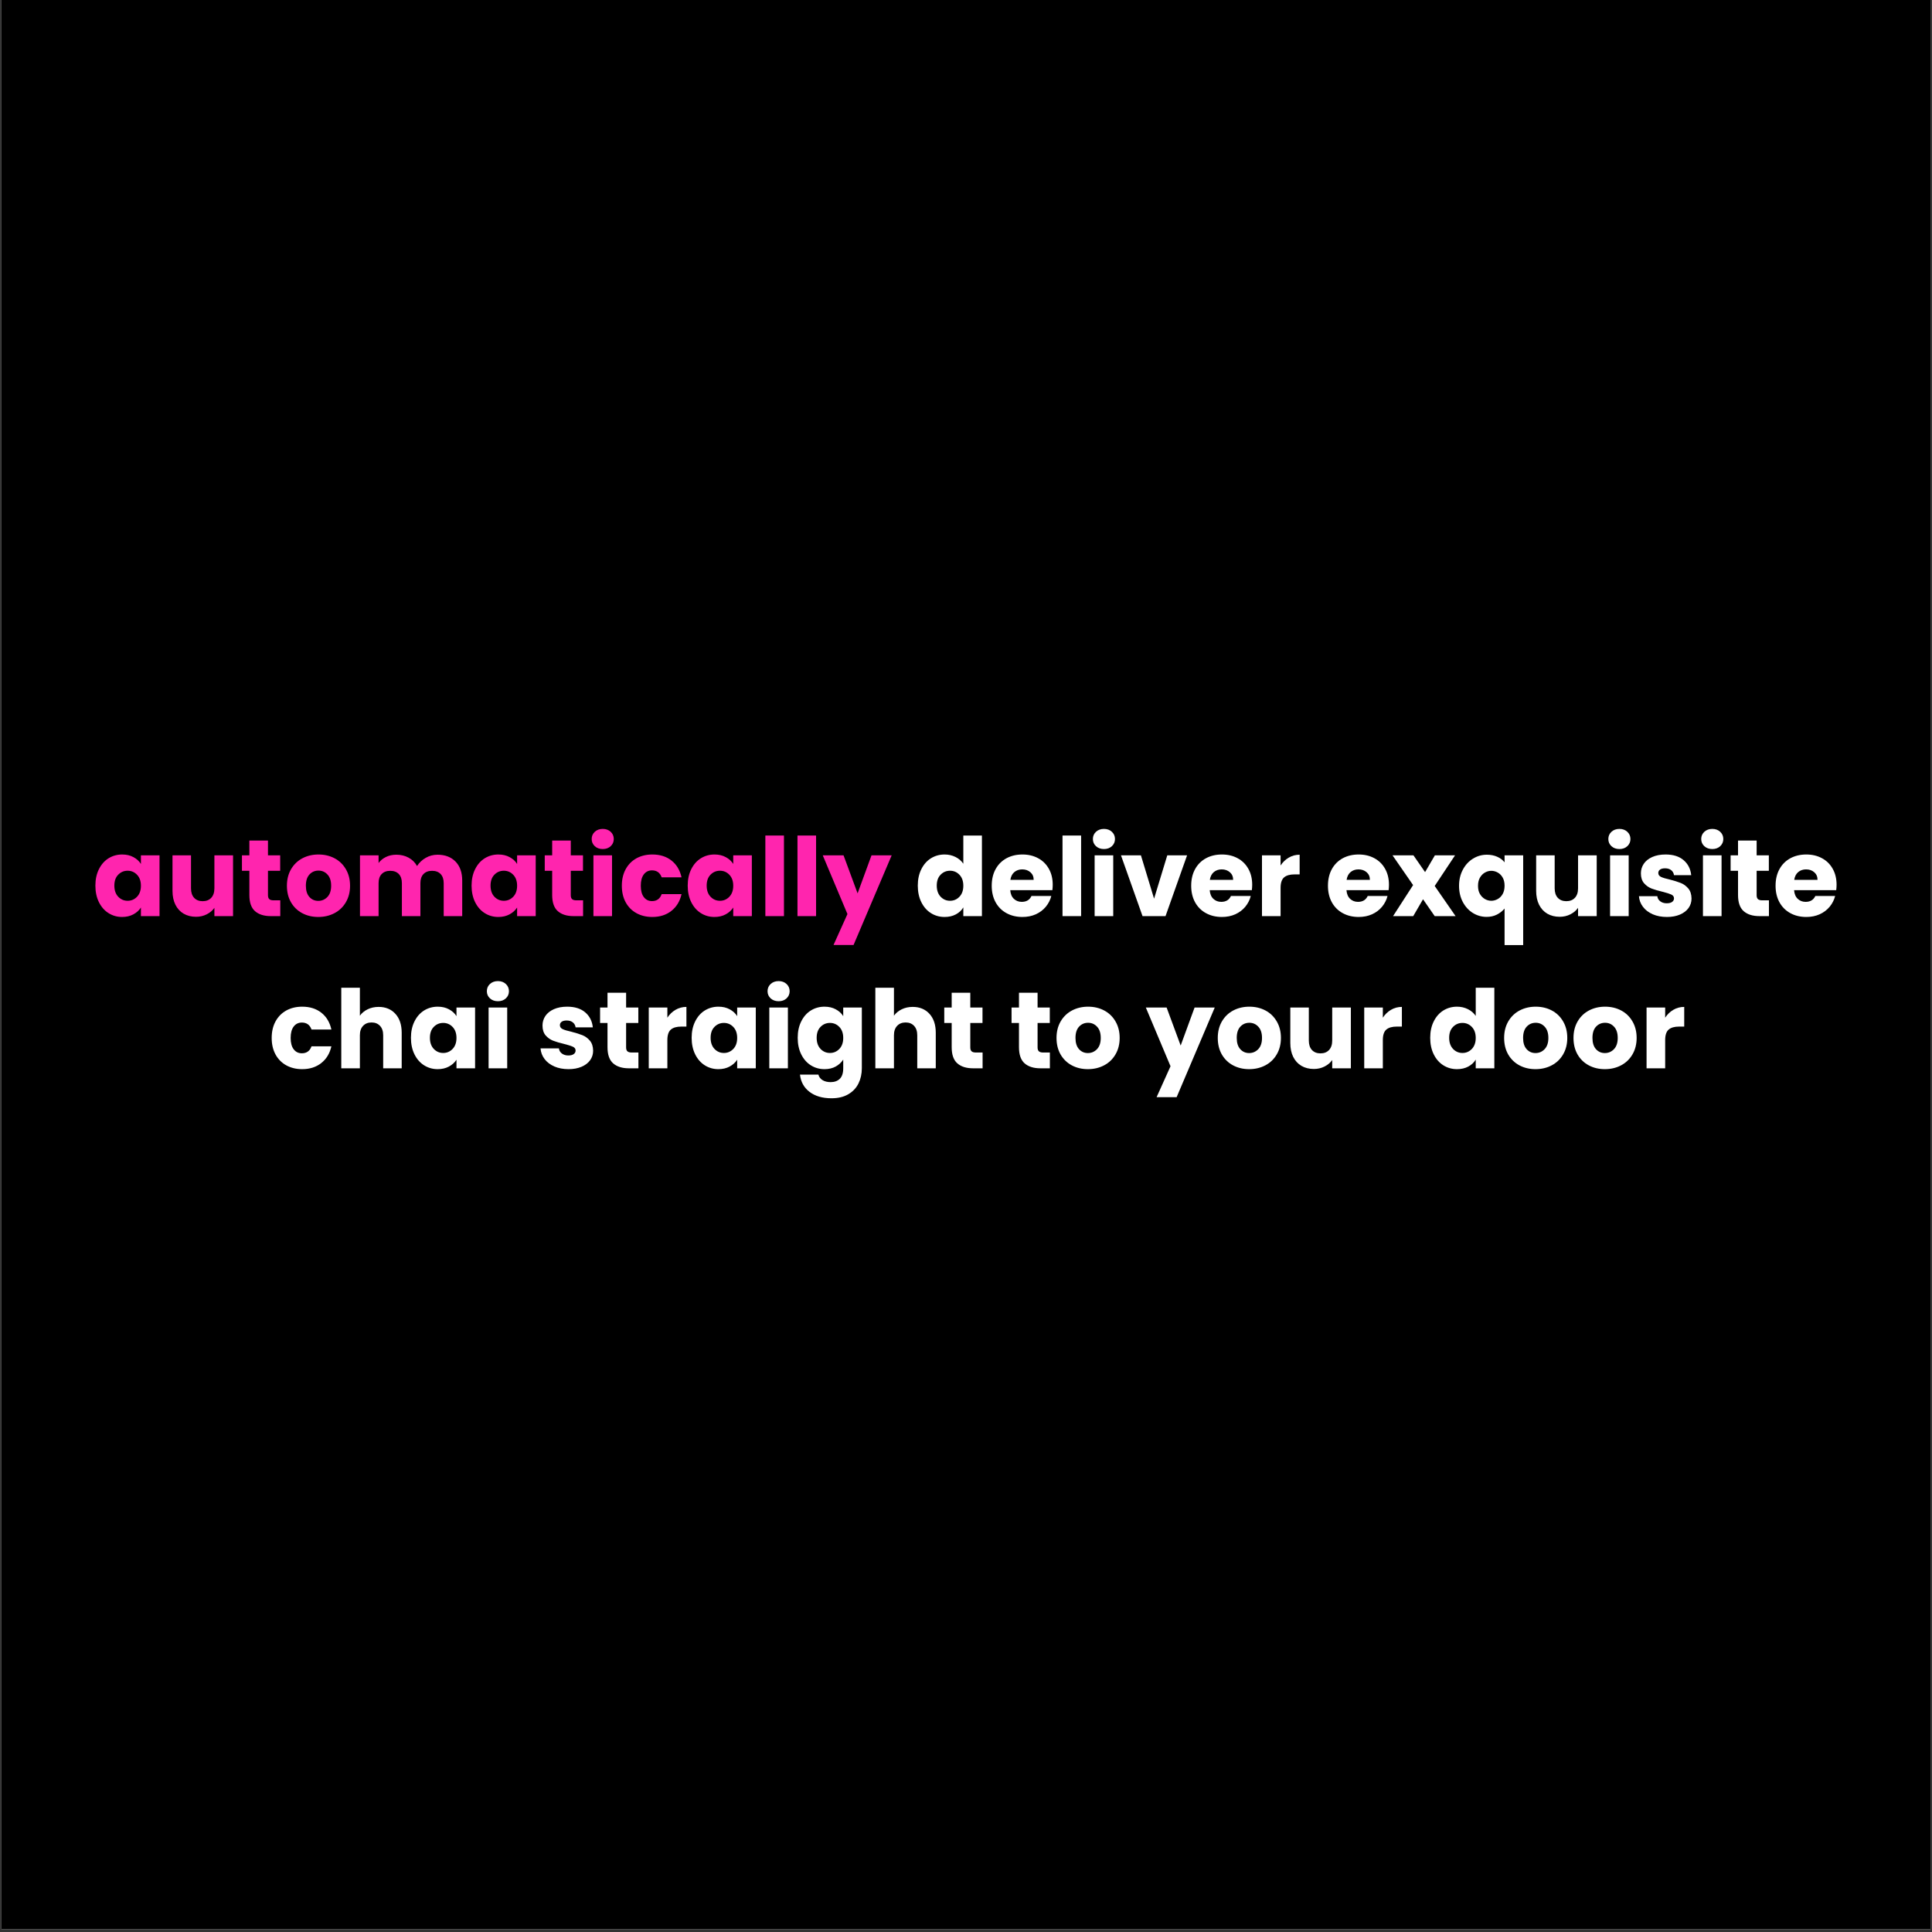 <svg version="1.0" preserveAspectRatio="xMidYMid meet" height="900" viewBox="0 0 675 675" zoomAndPan="magnify" width="900" xmlns:xlink="http://www.w3.org/1999/xlink" xmlns="http://www.w3.org/2000/svg"><rect x="0" y="0" width="675" height="675" fill="#333333" stroke="none"/><defs><g></g><clipPath id="134aedf5de"><path clip-rule="nonzero" d="M 0.5 0 L 674.5 0 L 674.5 674 L 0.5 674 Z M 0.5 0"></path></clipPath></defs><g clip-path="url(#134aedf5de)"><path fill-rule="nonzero" fill-opacity="1" d="M 0.5 0 L 674.5 0 L 674.5 674 L 0.5 674 Z M 0.5 0" fill="#ffffff"></path><path fill-rule="nonzero" fill-opacity="1" d="M 0.5 0 L 674.5 0 L 674.5 674 L 0.5 674 Z M 0.5 0" fill="#000000"></path></g><g fill-opacity="1" fill="#ff25ae"><g transform="translate(32.264, 320.073)"><g><path d="M 1.062 -10.656 C 1.062 -12.832 1.473 -14.742 2.297 -16.391 C 3.117 -18.047 4.238 -19.316 5.656 -20.203 C 7.082 -21.086 8.672 -21.531 10.422 -21.531 C 11.922 -21.531 13.234 -21.223 14.359 -20.609 C 15.492 -20.004 16.363 -19.207 16.969 -18.219 L 16.969 -21.234 L 23.469 -21.234 L 23.469 0 L 16.969 0 L 16.969 -3 C 16.332 -2.008 15.445 -1.211 14.312 -0.609 C 13.188 -0.004 11.879 0.297 10.391 0.297 C 8.66 0.297 7.082 -0.148 5.656 -1.047 C 4.238 -1.941 3.117 -3.219 2.297 -4.875 C 1.473 -6.539 1.062 -8.469 1.062 -10.656 Z M 16.969 -10.609 C 16.969 -12.234 16.516 -13.516 15.609 -14.453 C 14.711 -15.391 13.617 -15.859 12.328 -15.859 C 11.035 -15.859 9.938 -15.395 9.031 -14.469 C 8.133 -13.551 7.688 -12.281 7.688 -10.656 C 7.688 -9.031 8.133 -7.738 9.031 -6.781 C 9.938 -5.832 11.035 -5.359 12.328 -5.359 C 13.617 -5.359 14.711 -5.828 15.609 -6.766 C 16.516 -7.711 16.969 -8.992 16.969 -10.609 Z M 16.969 -10.609"></path></g></g></g><g fill-opacity="1" fill="#ff25ae"><g transform="translate(58.094, 320.073)"><g><path d="M 23.328 -21.234 L 23.328 0 L 16.812 0 L 16.812 -2.891 C 16.156 -1.953 15.258 -1.195 14.125 -0.625 C 13 -0.051 11.754 0.234 10.391 0.234 C 8.766 0.234 7.328 -0.125 6.078 -0.844 C 4.836 -1.57 3.875 -2.617 3.188 -3.984 C 2.508 -5.359 2.172 -6.973 2.172 -8.828 L 2.172 -21.234 L 8.641 -21.234 L 8.641 -9.703 C 8.641 -8.285 9.004 -7.18 9.734 -6.391 C 10.473 -5.609 11.461 -5.219 12.703 -5.219 C 13.973 -5.219 14.973 -5.609 15.703 -6.391 C 16.441 -7.18 16.812 -8.285 16.812 -9.703 L 16.812 -21.234 Z M 23.328 -21.234"></path></g></g></g><g fill-opacity="1" fill="#ff25ae"><g transform="translate(83.734, 320.073)"><g><path d="M 14.188 -5.516 L 14.188 0 L 10.875 0 C 8.52 0 6.68 -0.578 5.359 -1.734 C 4.047 -2.891 3.391 -4.77 3.391 -7.375 L 3.391 -15.828 L 0.797 -15.828 L 0.797 -21.234 L 3.391 -21.234 L 3.391 -26.406 L 9.891 -26.406 L 9.891 -21.234 L 14.156 -21.234 L 14.156 -15.828 L 9.891 -15.828 L 9.891 -7.312 C 9.891 -6.676 10.039 -6.219 10.344 -5.938 C 10.656 -5.656 11.164 -5.516 11.875 -5.516 Z M 14.188 -5.516"></path></g></g></g><g fill-opacity="1" fill="#ff25ae"><g transform="translate(99.179, 320.073)"><g><path d="M 12.016 0.297 C 9.941 0.297 8.07 -0.145 6.406 -1.031 C 4.75 -1.914 3.441 -3.18 2.484 -4.828 C 1.535 -6.484 1.062 -8.41 1.062 -10.609 C 1.062 -12.797 1.539 -14.719 2.5 -16.375 C 3.469 -18.039 4.789 -19.316 6.469 -20.203 C 8.145 -21.086 10.02 -21.531 12.094 -21.531 C 14.176 -21.531 16.051 -21.086 17.719 -20.203 C 19.395 -19.316 20.711 -18.039 21.672 -16.375 C 22.641 -14.719 23.125 -12.797 23.125 -10.609 C 23.125 -8.43 22.633 -6.508 21.656 -4.844 C 20.688 -3.188 19.359 -1.914 17.672 -1.031 C 15.984 -0.145 14.098 0.297 12.016 0.297 Z M 12.016 -5.328 C 13.266 -5.328 14.328 -5.781 15.203 -6.688 C 16.078 -7.602 16.516 -8.91 16.516 -10.609 C 16.516 -12.316 16.086 -13.625 15.234 -14.531 C 14.391 -15.445 13.344 -15.906 12.094 -15.906 C 10.832 -15.906 9.781 -15.453 8.938 -14.547 C 8.102 -13.648 7.688 -12.336 7.688 -10.609 C 7.688 -8.91 8.098 -7.602 8.922 -6.688 C 9.742 -5.781 10.773 -5.328 12.016 -5.328 Z M 12.016 -5.328"></path></g></g></g><g fill-opacity="1" fill="#ff25ae"><g transform="translate(123.411, 320.073)"><g><path d="M 29.453 -21.453 C 32.086 -21.453 34.18 -20.656 35.734 -19.062 C 37.297 -17.469 38.078 -15.25 38.078 -12.406 L 38.078 0 L 31.609 0 L 31.609 -11.531 C 31.609 -12.895 31.25 -13.953 30.531 -14.703 C 29.812 -15.453 28.816 -15.828 27.547 -15.828 C 26.273 -15.828 25.273 -15.453 24.547 -14.703 C 23.828 -13.953 23.469 -12.895 23.469 -11.531 L 23.469 0 L 17 0 L 17 -11.531 C 17 -12.895 16.641 -13.953 15.922 -14.703 C 15.203 -15.453 14.207 -15.828 12.938 -15.828 C 11.664 -15.828 10.664 -15.453 9.938 -14.703 C 9.219 -13.953 8.859 -12.895 8.859 -11.531 L 8.859 0 L 2.359 0 L 2.359 -21.234 L 8.859 -21.234 L 8.859 -18.562 C 9.523 -19.457 10.391 -20.16 11.453 -20.672 C 12.516 -21.191 13.719 -21.453 15.062 -21.453 C 16.664 -21.453 18.094 -21.109 19.344 -20.422 C 20.602 -19.742 21.586 -18.77 22.297 -17.5 C 23.035 -18.664 24.035 -19.613 25.297 -20.344 C 26.566 -21.082 27.953 -21.453 29.453 -21.453 Z M 29.453 -21.453"></path></g></g></g><g fill-opacity="1" fill="#ff25ae"><g transform="translate(163.697, 320.073)"><g><path d="M 1.062 -10.656 C 1.062 -12.832 1.473 -14.742 2.297 -16.391 C 3.117 -18.047 4.238 -19.316 5.656 -20.203 C 7.082 -21.086 8.672 -21.531 10.422 -21.531 C 11.922 -21.531 13.234 -21.223 14.359 -20.609 C 15.492 -20.004 16.363 -19.207 16.969 -18.219 L 16.969 -21.234 L 23.469 -21.234 L 23.469 0 L 16.969 0 L 16.969 -3 C 16.332 -2.008 15.445 -1.211 14.312 -0.609 C 13.188 -0.004 11.879 0.297 10.391 0.297 C 8.66 0.297 7.082 -0.148 5.656 -1.047 C 4.238 -1.941 3.117 -3.219 2.297 -4.875 C 1.473 -6.539 1.062 -8.469 1.062 -10.656 Z M 16.969 -10.609 C 16.969 -12.234 16.516 -13.516 15.609 -14.453 C 14.711 -15.391 13.617 -15.859 12.328 -15.859 C 11.035 -15.859 9.938 -15.395 9.031 -14.469 C 8.133 -13.551 7.688 -12.281 7.688 -10.656 C 7.688 -9.031 8.133 -7.738 9.031 -6.781 C 9.938 -5.832 11.035 -5.359 12.328 -5.359 C 13.617 -5.359 14.711 -5.828 15.609 -6.766 C 16.516 -7.711 16.969 -8.992 16.969 -10.609 Z M 16.969 -10.609"></path></g></g></g><g fill-opacity="1" fill="#ff25ae"><g transform="translate(189.527, 320.073)"><g><path d="M 14.188 -5.516 L 14.188 0 L 10.875 0 C 8.52 0 6.68 -0.578 5.359 -1.734 C 4.047 -2.891 3.391 -4.77 3.391 -7.375 L 3.391 -15.828 L 0.797 -15.828 L 0.797 -21.234 L 3.391 -21.234 L 3.391 -26.406 L 9.891 -26.406 L 9.891 -21.234 L 14.156 -21.234 L 14.156 -15.828 L 9.891 -15.828 L 9.891 -7.312 C 9.891 -6.676 10.039 -6.219 10.344 -5.938 C 10.656 -5.656 11.164 -5.516 11.875 -5.516 Z M 14.188 -5.516"></path></g></g></g><g fill-opacity="1" fill="#ff25ae"><g transform="translate(204.972, 320.073)"><g><path d="M 5.625 -23.438 C 4.488 -23.438 3.555 -23.77 2.828 -24.438 C 2.109 -25.113 1.75 -25.945 1.75 -26.938 C 1.75 -27.945 2.109 -28.785 2.828 -29.453 C 3.555 -30.129 4.488 -30.469 5.625 -30.469 C 6.75 -30.469 7.672 -30.129 8.391 -29.453 C 9.109 -28.785 9.469 -27.945 9.469 -26.938 C 9.469 -25.945 9.109 -25.113 8.391 -24.438 C 7.672 -23.77 6.75 -23.438 5.625 -23.438 Z M 8.859 -21.234 L 8.859 0 L 2.359 0 L 2.359 -21.234 Z M 8.859 -21.234"></path></g></g></g><g fill-opacity="1" fill="#ff25ae"><g transform="translate(216.194, 320.073)"><g><path d="M 1.062 -10.609 C 1.062 -12.816 1.508 -14.742 2.406 -16.391 C 3.312 -18.047 4.566 -19.316 6.172 -20.203 C 7.785 -21.086 9.633 -21.531 11.719 -21.531 C 14.383 -21.531 16.609 -20.832 18.391 -19.438 C 20.18 -18.039 21.359 -16.078 21.922 -13.547 L 14.984 -13.547 C 14.398 -15.172 13.273 -15.984 11.609 -15.984 C 10.41 -15.984 9.457 -15.52 8.75 -14.594 C 8.039 -13.664 7.688 -12.336 7.688 -10.609 C 7.688 -8.891 8.039 -7.566 8.75 -6.641 C 9.457 -5.711 10.41 -5.25 11.609 -5.25 C 13.273 -5.25 14.398 -6.062 14.984 -7.688 L 21.922 -7.688 C 21.359 -5.195 20.176 -3.242 18.375 -1.828 C 16.57 -0.41 14.352 0.297 11.719 0.297 C 9.633 0.297 7.785 -0.145 6.172 -1.031 C 4.566 -1.914 3.312 -3.18 2.406 -4.828 C 1.508 -6.484 1.062 -8.41 1.062 -10.609 Z M 1.062 -10.609"></path></g></g></g><g fill-opacity="1" fill="#ff25ae"><g transform="translate(239.209, 320.073)"><g><path d="M 1.062 -10.656 C 1.062 -12.832 1.473 -14.742 2.297 -16.391 C 3.117 -18.047 4.238 -19.316 5.656 -20.203 C 7.082 -21.086 8.672 -21.531 10.422 -21.531 C 11.922 -21.531 13.234 -21.223 14.359 -20.609 C 15.492 -20.004 16.363 -19.207 16.969 -18.219 L 16.969 -21.234 L 23.469 -21.234 L 23.469 0 L 16.969 0 L 16.969 -3 C 16.332 -2.008 15.445 -1.211 14.312 -0.609 C 13.188 -0.004 11.879 0.297 10.391 0.297 C 8.66 0.297 7.082 -0.148 5.656 -1.047 C 4.238 -1.941 3.117 -3.219 2.297 -4.875 C 1.473 -6.539 1.062 -8.469 1.062 -10.656 Z M 16.969 -10.609 C 16.969 -12.234 16.516 -13.516 15.609 -14.453 C 14.711 -15.391 13.617 -15.859 12.328 -15.859 C 11.035 -15.859 9.938 -15.395 9.031 -14.469 C 8.133 -13.551 7.688 -12.281 7.688 -10.656 C 7.688 -9.031 8.133 -7.738 9.031 -6.781 C 9.938 -5.832 11.035 -5.359 12.328 -5.359 C 13.617 -5.359 14.711 -5.828 15.609 -6.766 C 16.516 -7.711 16.969 -8.992 16.969 -10.609 Z M 16.969 -10.609"></path></g></g></g><g fill-opacity="1" fill="#ff25ae"><g transform="translate(265.04, 320.073)"><g><path d="M 8.859 -28.156 L 8.859 0 L 2.359 0 L 2.359 -28.156 Z M 8.859 -28.156"></path></g></g></g><g fill-opacity="1" fill="#ff25ae"><g transform="translate(276.262, 320.073)"><g><path d="M 8.859 -28.156 L 8.859 0 L 2.359 0 L 2.359 -28.156 Z M 8.859 -28.156"></path></g></g></g><g fill-opacity="1" fill="#ff25ae"><g transform="translate(287.484, 320.073)"><g><path d="M 24.047 -21.234 L 10.734 10.078 L 3.734 10.078 L 8.594 -0.719 L -0.031 -21.234 L 7.234 -21.234 L 12.141 -7.953 L 17 -21.234 Z M 24.047 -21.234"></path></g></g></g><g fill-opacity="1" fill="#ffffff"><g transform="translate(311.53, 320.073)"><g></g></g></g><g fill-opacity="1" fill="#ffffff"><g transform="translate(319.595, 320.073)"><g><path d="M 1.062 -10.656 C 1.062 -12.832 1.473 -14.742 2.297 -16.391 C 3.117 -18.047 4.238 -19.316 5.656 -20.203 C 7.082 -21.086 8.672 -21.531 10.422 -21.531 C 11.816 -21.531 13.094 -21.238 14.25 -20.656 C 15.406 -20.07 16.312 -19.285 16.969 -18.297 L 16.969 -28.156 L 23.469 -28.156 L 23.469 0 L 16.969 0 L 16.969 -3.047 C 16.363 -2.023 15.492 -1.211 14.359 -0.609 C 13.234 -0.004 11.922 0.297 10.422 0.297 C 8.672 0.297 7.082 -0.148 5.656 -1.047 C 4.238 -1.941 3.117 -3.219 2.297 -4.875 C 1.473 -6.539 1.062 -8.469 1.062 -10.656 Z M 16.969 -10.609 C 16.969 -12.234 16.516 -13.516 15.609 -14.453 C 14.711 -15.391 13.617 -15.859 12.328 -15.859 C 11.035 -15.859 9.938 -15.395 9.031 -14.469 C 8.133 -13.551 7.688 -12.281 7.688 -10.656 C 7.688 -9.031 8.133 -7.738 9.031 -6.781 C 9.938 -5.832 11.035 -5.359 12.328 -5.359 C 13.617 -5.359 14.711 -5.828 15.609 -6.766 C 16.516 -7.711 16.969 -8.992 16.969 -10.609 Z M 16.969 -10.609"></path></g></g></g><g fill-opacity="1" fill="#ffffff"><g transform="translate(345.425, 320.073)"><g><path d="M 22.375 -10.953 C 22.375 -10.348 22.332 -9.719 22.25 -9.062 L 7.531 -9.062 C 7.633 -7.738 8.062 -6.727 8.812 -6.031 C 9.562 -5.332 10.477 -4.984 11.562 -4.984 C 13.188 -4.984 14.316 -5.664 14.953 -7.031 L 21.875 -7.031 C 21.52 -5.645 20.879 -4.391 19.953 -3.266 C 19.023 -2.148 17.863 -1.273 16.469 -0.641 C 15.07 -0.016 13.516 0.297 11.797 0.297 C 9.711 0.297 7.859 -0.145 6.234 -1.031 C 4.609 -1.914 3.336 -3.18 2.422 -4.828 C 1.516 -6.484 1.062 -8.41 1.062 -10.609 C 1.062 -12.816 1.508 -14.742 2.406 -16.391 C 3.312 -18.047 4.578 -19.316 6.203 -20.203 C 7.828 -21.086 9.691 -21.531 11.797 -21.531 C 13.848 -21.531 15.672 -21.098 17.266 -20.234 C 18.867 -19.379 20.117 -18.148 21.016 -16.547 C 21.922 -14.953 22.375 -13.086 22.375 -10.953 Z M 15.719 -12.672 C 15.719 -13.785 15.336 -14.672 14.578 -15.328 C 13.816 -15.992 12.863 -16.328 11.719 -16.328 C 10.625 -16.328 9.703 -16.008 8.953 -15.375 C 8.211 -14.738 7.754 -13.836 7.578 -12.672 Z M 15.719 -12.672"></path></g></g></g><g fill-opacity="1" fill="#ffffff"><g transform="translate(368.859, 320.073)"><g><path d="M 8.859 -28.156 L 8.859 0 L 2.359 0 L 2.359 -28.156 Z M 8.859 -28.156"></path></g></g></g><g fill-opacity="1" fill="#ffffff"><g transform="translate(380.081, 320.073)"><g><path d="M 5.625 -23.438 C 4.488 -23.438 3.555 -23.77 2.828 -24.438 C 2.109 -25.113 1.75 -25.945 1.75 -26.938 C 1.75 -27.945 2.109 -28.785 2.828 -29.453 C 3.555 -30.129 4.488 -30.469 5.625 -30.469 C 6.75 -30.469 7.672 -30.129 8.391 -29.453 C 9.109 -28.785 9.469 -27.945 9.469 -26.938 C 9.469 -25.945 9.109 -25.113 8.391 -24.438 C 7.672 -23.77 6.75 -23.438 5.625 -23.438 Z M 8.859 -21.234 L 8.859 0 L 2.359 0 L 2.359 -21.234 Z M 8.859 -21.234"></path></g></g></g><g fill-opacity="1" fill="#ffffff"><g transform="translate(391.303, 320.073)"><g><path d="M 11.906 -6.094 L 16.516 -21.234 L 23.438 -21.234 L 15.906 0 L 7.875 0 L 0.344 -21.234 L 7.312 -21.234 Z M 11.906 -6.094"></path></g></g></g><g fill-opacity="1" fill="#ffffff"><g transform="translate(415.117, 320.073)"><g><path d="M 22.375 -10.953 C 22.375 -10.348 22.332 -9.719 22.25 -9.062 L 7.531 -9.062 C 7.633 -7.738 8.062 -6.727 8.812 -6.031 C 9.562 -5.332 10.477 -4.984 11.562 -4.984 C 13.188 -4.984 14.316 -5.664 14.953 -7.031 L 21.875 -7.031 C 21.52 -5.645 20.879 -4.391 19.953 -3.266 C 19.023 -2.148 17.863 -1.273 16.469 -0.641 C 15.07 -0.016 13.516 0.297 11.797 0.297 C 9.711 0.297 7.859 -0.145 6.234 -1.031 C 4.609 -1.914 3.336 -3.18 2.422 -4.828 C 1.516 -6.484 1.062 -8.41 1.062 -10.609 C 1.062 -12.816 1.508 -14.742 2.406 -16.391 C 3.312 -18.047 4.578 -19.316 6.203 -20.203 C 7.828 -21.086 9.691 -21.531 11.797 -21.531 C 13.848 -21.531 15.672 -21.098 17.266 -20.234 C 18.867 -19.379 20.117 -18.148 21.016 -16.547 C 21.922 -14.953 22.375 -13.086 22.375 -10.953 Z M 15.719 -12.672 C 15.719 -13.785 15.336 -14.672 14.578 -15.328 C 13.816 -15.992 12.863 -16.328 11.719 -16.328 C 10.625 -16.328 9.703 -16.008 8.953 -15.375 C 8.211 -14.738 7.754 -13.836 7.578 -12.672 Z M 15.719 -12.672"></path></g></g></g><g fill-opacity="1" fill="#ffffff"><g transform="translate(438.55, 320.073)"><g><path d="M 8.859 -17.688 C 9.617 -18.852 10.57 -19.77 11.719 -20.438 C 12.863 -21.113 14.129 -21.453 15.516 -21.453 L 15.516 -14.578 L 13.734 -14.578 C 12.109 -14.578 10.891 -14.227 10.078 -13.531 C 9.266 -12.832 8.859 -11.609 8.859 -9.859 L 8.859 0 L 2.359 0 L 2.359 -21.234 L 8.859 -21.234 Z M 8.859 -17.688"></path></g></g></g><g fill-opacity="1" fill="#ffffff"><g transform="translate(454.832, 320.073)"><g></g></g></g><g fill-opacity="1" fill="#ffffff"><g transform="translate(462.897, 320.073)"><g><path d="M 22.375 -10.953 C 22.375 -10.348 22.332 -9.719 22.25 -9.062 L 7.531 -9.062 C 7.633 -7.738 8.062 -6.727 8.812 -6.031 C 9.562 -5.332 10.477 -4.984 11.562 -4.984 C 13.188 -4.984 14.316 -5.664 14.953 -7.031 L 21.875 -7.031 C 21.52 -5.645 20.879 -4.391 19.953 -3.266 C 19.023 -2.148 17.863 -1.273 16.469 -0.641 C 15.07 -0.016 13.516 0.297 11.797 0.297 C 9.711 0.297 7.859 -0.145 6.234 -1.031 C 4.609 -1.914 3.336 -3.18 2.422 -4.828 C 1.516 -6.484 1.062 -8.41 1.062 -10.609 C 1.062 -12.816 1.508 -14.742 2.406 -16.391 C 3.312 -18.047 4.578 -19.316 6.203 -20.203 C 7.828 -21.086 9.691 -21.531 11.797 -21.531 C 13.848 -21.531 15.672 -21.098 17.266 -20.234 C 18.867 -19.379 20.117 -18.148 21.016 -16.547 C 21.922 -14.953 22.375 -13.086 22.375 -10.953 Z M 15.719 -12.672 C 15.719 -13.785 15.336 -14.672 14.578 -15.328 C 13.816 -15.992 12.863 -16.328 11.719 -16.328 C 10.625 -16.328 9.703 -16.008 8.953 -15.375 C 8.211 -14.738 7.754 -13.836 7.578 -12.672 Z M 15.719 -12.672"></path></g></g></g><g fill-opacity="1" fill="#ffffff"><g transform="translate(486.33, 320.073)"><g><path d="M 14.922 0 L 10.844 -5.891 L 7.422 0 L 0.375 0 L 7.375 -10.844 L 0.188 -21.234 L 7.5 -21.234 L 11.562 -15.375 L 14.984 -21.234 L 22.031 -21.234 L 14.922 -10.531 L 22.219 0 Z M 14.922 0"></path></g></g></g><g fill-opacity="1" fill="#ffffff"><g transform="translate(508.699, 320.073)"><g><path d="M 1.062 -10.578 C 1.062 -12.68 1.5 -14.555 2.375 -16.203 C 3.25 -17.859 4.426 -19.145 5.906 -20.062 C 7.395 -20.988 9.016 -21.453 10.766 -21.453 C 12.109 -21.453 13.312 -21.219 14.375 -20.75 C 15.445 -20.281 16.312 -19.629 16.969 -18.797 L 16.969 -21.234 L 23.469 -21.234 L 23.469 10.125 L 16.969 10.125 L 16.969 -2.656 C 16.227 -1.77 15.332 -1.062 14.281 -0.531 C 13.227 0 12.031 0.266 10.688 0.266 C 8.969 0.266 7.367 -0.188 5.891 -1.094 C 4.422 -2.008 3.25 -3.289 2.375 -4.938 C 1.5 -6.594 1.062 -8.473 1.062 -10.578 Z M 16.969 -10.609 C 16.969 -11.754 16.742 -12.711 16.297 -13.484 C 15.859 -14.254 15.281 -14.836 14.562 -15.234 C 13.852 -15.629 13.109 -15.828 12.328 -15.828 C 11.566 -15.828 10.832 -15.629 10.125 -15.234 C 9.414 -14.836 8.832 -14.25 8.375 -13.469 C 7.914 -12.688 7.688 -11.723 7.688 -10.578 C 7.688 -9.43 7.914 -8.473 8.375 -7.703 C 8.832 -6.93 9.414 -6.348 10.125 -5.953 C 10.832 -5.555 11.566 -5.359 12.328 -5.359 C 13.086 -5.359 13.828 -5.555 14.547 -5.953 C 15.273 -6.348 15.859 -6.938 16.297 -7.719 C 16.742 -8.508 16.969 -9.473 16.969 -10.609 Z M 16.969 -10.609"></path></g></g></g><g fill-opacity="1" fill="#ffffff"><g transform="translate(534.529, 320.073)"><g><path d="M 23.328 -21.234 L 23.328 0 L 16.812 0 L 16.812 -2.891 C 16.156 -1.953 15.258 -1.195 14.125 -0.625 C 13 -0.051 11.754 0.234 10.391 0.234 C 8.766 0.234 7.328 -0.125 6.078 -0.844 C 4.836 -1.57 3.875 -2.617 3.188 -3.984 C 2.508 -5.359 2.172 -6.973 2.172 -8.828 L 2.172 -21.234 L 8.641 -21.234 L 8.641 -9.703 C 8.641 -8.285 9.004 -7.18 9.734 -6.391 C 10.473 -5.609 11.461 -5.219 12.703 -5.219 C 13.973 -5.219 14.973 -5.609 15.703 -6.391 C 16.441 -7.18 16.812 -8.285 16.812 -9.703 L 16.812 -21.234 Z M 23.328 -21.234"></path></g></g></g><g fill-opacity="1" fill="#ffffff"><g transform="translate(560.169, 320.073)"><g><path d="M 5.625 -23.438 C 4.488 -23.438 3.555 -23.77 2.828 -24.438 C 2.109 -25.113 1.75 -25.945 1.75 -26.938 C 1.75 -27.945 2.109 -28.785 2.828 -29.453 C 3.555 -30.129 4.488 -30.469 5.625 -30.469 C 6.75 -30.469 7.672 -30.129 8.391 -29.453 C 9.109 -28.785 9.469 -27.945 9.469 -26.938 C 9.469 -25.945 9.109 -25.113 8.391 -24.438 C 7.672 -23.77 6.75 -23.438 5.625 -23.438 Z M 8.859 -21.234 L 8.859 0 L 2.359 0 L 2.359 -21.234 Z M 8.859 -21.234"></path></g></g></g><g fill-opacity="1" fill="#ffffff"><g transform="translate(571.391, 320.073)"><g><path d="M 11 0.297 C 9.145 0.297 7.492 -0.016 6.047 -0.641 C 4.598 -1.273 3.457 -2.145 2.625 -3.25 C 1.789 -4.352 1.32 -5.594 1.219 -6.969 L 7.641 -6.969 C 7.723 -6.227 8.066 -5.629 8.672 -5.172 C 9.285 -4.711 10.035 -4.484 10.922 -4.484 C 11.734 -4.484 12.359 -4.641 12.797 -4.953 C 13.242 -5.273 13.469 -5.691 13.469 -6.203 C 13.469 -6.805 13.148 -7.254 12.516 -7.547 C 11.879 -7.836 10.852 -8.16 9.438 -8.516 C 7.914 -8.879 6.645 -9.254 5.625 -9.641 C 4.613 -10.035 3.738 -10.656 3 -11.5 C 2.27 -12.352 1.906 -13.504 1.906 -14.953 C 1.906 -16.172 2.238 -17.281 2.906 -18.281 C 3.582 -19.281 4.57 -20.07 5.875 -20.656 C 7.188 -21.238 8.738 -21.531 10.531 -21.531 C 13.195 -21.531 15.297 -20.867 16.828 -19.547 C 18.367 -18.234 19.254 -16.488 19.484 -14.312 L 13.469 -14.312 C 13.363 -15.039 13.039 -15.617 12.5 -16.047 C 11.957 -16.484 11.238 -16.703 10.344 -16.703 C 9.582 -16.703 9 -16.555 8.594 -16.266 C 8.188 -15.973 7.984 -15.57 7.984 -15.062 C 7.984 -14.457 8.305 -14 8.953 -13.688 C 9.609 -13.383 10.617 -13.082 11.984 -12.781 C 13.555 -12.375 14.836 -11.973 15.828 -11.578 C 16.816 -11.191 17.688 -10.562 18.438 -9.688 C 19.188 -8.812 19.57 -7.633 19.594 -6.156 C 19.594 -4.914 19.242 -3.805 18.547 -2.828 C 17.848 -1.859 16.844 -1.094 15.531 -0.531 C 14.227 0.02 12.719 0.297 11 0.297 Z M 11 0.297"></path></g></g></g><g fill-opacity="1" fill="#ffffff"><g transform="translate(592.618, 320.073)"><g><path d="M 5.625 -23.438 C 4.488 -23.438 3.555 -23.77 2.828 -24.438 C 2.109 -25.113 1.75 -25.945 1.75 -26.938 C 1.75 -27.945 2.109 -28.785 2.828 -29.453 C 3.555 -30.129 4.488 -30.469 5.625 -30.469 C 6.75 -30.469 7.672 -30.129 8.391 -29.453 C 9.109 -28.785 9.469 -27.945 9.469 -26.938 C 9.469 -25.945 9.109 -25.113 8.391 -24.438 C 7.672 -23.77 6.75 -23.438 5.625 -23.438 Z M 8.859 -21.234 L 8.859 0 L 2.359 0 L 2.359 -21.234 Z M 8.859 -21.234"></path></g></g></g><g fill-opacity="1" fill="#ffffff"><g transform="translate(603.84, 320.073)"><g><path d="M 14.188 -5.516 L 14.188 0 L 10.875 0 C 8.52 0 6.68 -0.578 5.359 -1.734 C 4.047 -2.891 3.391 -4.77 3.391 -7.375 L 3.391 -15.828 L 0.797 -15.828 L 0.797 -21.234 L 3.391 -21.234 L 3.391 -26.406 L 9.891 -26.406 L 9.891 -21.234 L 14.156 -21.234 L 14.156 -15.828 L 9.891 -15.828 L 9.891 -7.312 C 9.891 -6.676 10.039 -6.219 10.344 -5.938 C 10.656 -5.656 11.164 -5.516 11.875 -5.516 Z M 14.188 -5.516"></path></g></g></g><g fill-opacity="1" fill="#ffffff"><g transform="translate(619.285, 320.073)"><g><path d="M 22.375 -10.953 C 22.375 -10.348 22.332 -9.719 22.25 -9.062 L 7.531 -9.062 C 7.633 -7.738 8.062 -6.727 8.812 -6.031 C 9.562 -5.332 10.477 -4.984 11.562 -4.984 C 13.188 -4.984 14.316 -5.664 14.953 -7.031 L 21.875 -7.031 C 21.52 -5.645 20.879 -4.391 19.953 -3.266 C 19.023 -2.148 17.863 -1.273 16.469 -0.641 C 15.07 -0.016 13.516 0.297 11.797 0.297 C 9.711 0.297 7.859 -0.145 6.234 -1.031 C 4.609 -1.914 3.336 -3.18 2.422 -4.828 C 1.516 -6.484 1.062 -8.41 1.062 -10.609 C 1.062 -12.816 1.508 -14.742 2.406 -16.391 C 3.312 -18.047 4.578 -19.316 6.203 -20.203 C 7.828 -21.086 9.691 -21.531 11.797 -21.531 C 13.848 -21.531 15.672 -21.098 17.266 -20.234 C 18.867 -19.379 20.117 -18.148 21.016 -16.547 C 21.922 -14.953 22.375 -13.086 22.375 -10.953 Z M 15.719 -12.672 C 15.719 -13.785 15.336 -14.672 14.578 -15.328 C 13.816 -15.992 12.863 -16.328 11.719 -16.328 C 10.625 -16.328 9.703 -16.008 8.953 -15.375 C 8.211 -14.738 7.754 -13.836 7.578 -12.672 Z M 15.719 -12.672"></path></g></g></g><g fill-opacity="1" fill="#ffffff"><g transform="translate(85.787, 373.244)"><g></g></g></g><g fill-opacity="1" fill="#ffffff"><g transform="translate(93.861, 373.244)"><g><path d="M 1.062 -10.609 C 1.062 -12.816 1.508 -14.742 2.406 -16.391 C 3.312 -18.047 4.566 -19.316 6.172 -20.203 C 7.785 -21.086 9.633 -21.531 11.719 -21.531 C 14.383 -21.531 16.609 -20.832 18.391 -19.438 C 20.18 -18.039 21.359 -16.078 21.922 -13.547 L 14.984 -13.547 C 14.398 -15.172 13.273 -15.984 11.609 -15.984 C 10.41 -15.984 9.457 -15.52 8.75 -14.594 C 8.039 -13.664 7.688 -12.336 7.688 -10.609 C 7.688 -8.891 8.039 -7.566 8.75 -6.641 C 9.457 -5.711 10.41 -5.25 11.609 -5.25 C 13.273 -5.25 14.398 -6.062 14.984 -7.688 L 21.922 -7.688 C 21.359 -5.195 20.176 -3.242 18.375 -1.828 C 16.57 -0.41 14.352 0.297 11.719 0.297 C 9.633 0.297 7.785 -0.145 6.172 -1.031 C 4.566 -1.914 3.312 -3.18 2.406 -4.828 C 1.508 -6.484 1.062 -8.41 1.062 -10.609 Z M 1.062 -10.609"></path></g></g></g><g fill-opacity="1" fill="#ffffff"><g transform="translate(116.876, 373.244)"><g><path d="M 15.406 -21.453 C 17.844 -21.453 19.797 -20.645 21.266 -19.031 C 22.734 -17.426 23.469 -15.219 23.469 -12.406 L 23.469 0 L 17 0 L 17 -11.531 C 17 -12.945 16.629 -14.047 15.891 -14.828 C 15.16 -15.617 14.176 -16.016 12.938 -16.016 C 11.695 -16.016 10.707 -15.617 9.969 -14.828 C 9.227 -14.047 8.859 -12.945 8.859 -11.531 L 8.859 0 L 2.359 0 L 2.359 -28.156 L 8.859 -28.156 L 8.859 -18.375 C 9.523 -19.312 10.426 -20.055 11.562 -20.609 C 12.707 -21.172 13.988 -21.453 15.406 -21.453 Z M 15.406 -21.453"></path></g></g></g><g fill-opacity="1" fill="#ffffff"><g transform="translate(142.515, 373.244)"><g><path d="M 1.062 -10.656 C 1.062 -12.832 1.473 -14.742 2.297 -16.391 C 3.117 -18.047 4.238 -19.316 5.656 -20.203 C 7.082 -21.086 8.672 -21.531 10.422 -21.531 C 11.922 -21.531 13.234 -21.223 14.359 -20.609 C 15.492 -20.004 16.363 -19.207 16.969 -18.219 L 16.969 -21.234 L 23.469 -21.234 L 23.469 0 L 16.969 0 L 16.969 -3 C 16.332 -2.008 15.445 -1.211 14.312 -0.609 C 13.188 -0.004 11.879 0.297 10.391 0.297 C 8.66 0.297 7.082 -0.148 5.656 -1.047 C 4.238 -1.941 3.117 -3.219 2.297 -4.875 C 1.473 -6.539 1.062 -8.469 1.062 -10.656 Z M 16.969 -10.609 C 16.969 -12.234 16.516 -13.516 15.609 -14.453 C 14.711 -15.391 13.617 -15.859 12.328 -15.859 C 11.035 -15.859 9.938 -15.395 9.031 -14.469 C 8.133 -13.551 7.688 -12.281 7.688 -10.656 C 7.688 -9.031 8.133 -7.738 9.031 -6.781 C 9.938 -5.832 11.035 -5.359 12.328 -5.359 C 13.617 -5.359 14.711 -5.828 15.609 -6.766 C 16.516 -7.711 16.969 -8.992 16.969 -10.609 Z M 16.969 -10.609"></path></g></g></g><g fill-opacity="1" fill="#ffffff"><g transform="translate(168.346, 373.244)"><g><path d="M 5.625 -23.438 C 4.488 -23.438 3.555 -23.77 2.828 -24.438 C 2.109 -25.113 1.75 -25.945 1.75 -26.938 C 1.75 -27.945 2.109 -28.785 2.828 -29.453 C 3.555 -30.129 4.488 -30.469 5.625 -30.469 C 6.75 -30.469 7.672 -30.129 8.391 -29.453 C 9.109 -28.785 9.469 -27.945 9.469 -26.938 C 9.469 -25.945 9.109 -25.113 8.391 -24.438 C 7.672 -23.77 6.75 -23.438 5.625 -23.438 Z M 8.859 -21.234 L 8.859 0 L 2.359 0 L 2.359 -21.234 Z M 8.859 -21.234"></path></g></g></g><g fill-opacity="1" fill="#ffffff"><g transform="translate(179.568, 373.244)"><g></g></g></g><g fill-opacity="1" fill="#ffffff"><g transform="translate(187.633, 373.244)"><g><path d="M 11 0.297 C 9.145 0.297 7.492 -0.016 6.047 -0.641 C 4.598 -1.273 3.457 -2.145 2.625 -3.25 C 1.789 -4.352 1.32 -5.594 1.219 -6.969 L 7.641 -6.969 C 7.723 -6.227 8.066 -5.629 8.672 -5.172 C 9.285 -4.711 10.035 -4.484 10.922 -4.484 C 11.734 -4.484 12.359 -4.641 12.797 -4.953 C 13.242 -5.273 13.469 -5.691 13.469 -6.203 C 13.469 -6.805 13.148 -7.254 12.516 -7.547 C 11.879 -7.836 10.852 -8.16 9.438 -8.516 C 7.914 -8.879 6.645 -9.254 5.625 -9.641 C 4.613 -10.035 3.738 -10.656 3 -11.5 C 2.27 -12.352 1.906 -13.504 1.906 -14.953 C 1.906 -16.172 2.238 -17.281 2.906 -18.281 C 3.582 -19.281 4.57 -20.07 5.875 -20.656 C 7.188 -21.238 8.738 -21.531 10.531 -21.531 C 13.195 -21.531 15.297 -20.867 16.828 -19.547 C 18.367 -18.234 19.254 -16.488 19.484 -14.312 L 13.469 -14.312 C 13.363 -15.039 13.039 -15.617 12.5 -16.047 C 11.957 -16.484 11.238 -16.703 10.344 -16.703 C 9.582 -16.703 9 -16.555 8.594 -16.266 C 8.188 -15.973 7.984 -15.57 7.984 -15.062 C 7.984 -14.457 8.305 -14 8.953 -13.688 C 9.609 -13.383 10.617 -13.082 11.984 -12.781 C 13.555 -12.375 14.836 -11.973 15.828 -11.578 C 16.816 -11.191 17.688 -10.562 18.438 -9.688 C 19.188 -8.812 19.57 -7.633 19.594 -6.156 C 19.594 -4.914 19.242 -3.805 18.547 -2.828 C 17.848 -1.859 16.844 -1.094 15.531 -0.531 C 14.227 0.02 12.719 0.297 11 0.297 Z M 11 0.297"></path></g></g></g><g fill-opacity="1" fill="#ffffff"><g transform="translate(208.86, 373.244)"><g><path d="M 14.188 -5.516 L 14.188 0 L 10.875 0 C 8.52 0 6.68 -0.578 5.359 -1.734 C 4.047 -2.891 3.391 -4.77 3.391 -7.375 L 3.391 -15.828 L 0.797 -15.828 L 0.797 -21.234 L 3.391 -21.234 L 3.391 -26.406 L 9.891 -26.406 L 9.891 -21.234 L 14.156 -21.234 L 14.156 -15.828 L 9.891 -15.828 L 9.891 -7.312 C 9.891 -6.676 10.039 -6.219 10.344 -5.938 C 10.656 -5.656 11.164 -5.516 11.875 -5.516 Z M 14.188 -5.516"></path></g></g></g><g fill-opacity="1" fill="#ffffff"><g transform="translate(224.304, 373.244)"><g><path d="M 8.859 -17.688 C 9.617 -18.852 10.57 -19.77 11.719 -20.438 C 12.863 -21.113 14.129 -21.453 15.516 -21.453 L 15.516 -14.578 L 13.734 -14.578 C 12.109 -14.578 10.891 -14.227 10.078 -13.531 C 9.266 -12.832 8.859 -11.609 8.859 -9.859 L 8.859 0 L 2.359 0 L 2.359 -21.234 L 8.859 -21.234 Z M 8.859 -17.688"></path></g></g></g><g fill-opacity="1" fill="#ffffff"><g transform="translate(240.586, 373.244)"><g><path d="M 1.062 -10.656 C 1.062 -12.832 1.473 -14.742 2.297 -16.391 C 3.117 -18.047 4.238 -19.316 5.656 -20.203 C 7.082 -21.086 8.672 -21.531 10.422 -21.531 C 11.922 -21.531 13.234 -21.223 14.359 -20.609 C 15.492 -20.004 16.363 -19.207 16.969 -18.219 L 16.969 -21.234 L 23.469 -21.234 L 23.469 0 L 16.969 0 L 16.969 -3 C 16.332 -2.008 15.445 -1.211 14.312 -0.609 C 13.188 -0.004 11.879 0.297 10.391 0.297 C 8.66 0.297 7.082 -0.148 5.656 -1.047 C 4.238 -1.941 3.117 -3.219 2.297 -4.875 C 1.473 -6.539 1.062 -8.469 1.062 -10.656 Z M 16.969 -10.609 C 16.969 -12.234 16.516 -13.516 15.609 -14.453 C 14.711 -15.391 13.617 -15.859 12.328 -15.859 C 11.035 -15.859 9.938 -15.395 9.031 -14.469 C 8.133 -13.551 7.688 -12.281 7.688 -10.656 C 7.688 -9.031 8.133 -7.738 9.031 -6.781 C 9.938 -5.832 11.035 -5.359 12.328 -5.359 C 13.617 -5.359 14.711 -5.828 15.609 -6.766 C 16.516 -7.711 16.969 -8.992 16.969 -10.609 Z M 16.969 -10.609"></path></g></g></g><g fill-opacity="1" fill="#ffffff"><g transform="translate(266.416, 373.244)"><g><path d="M 5.625 -23.438 C 4.488 -23.438 3.555 -23.77 2.828 -24.438 C 2.109 -25.113 1.75 -25.945 1.75 -26.938 C 1.75 -27.945 2.109 -28.785 2.828 -29.453 C 3.555 -30.129 4.488 -30.469 5.625 -30.469 C 6.75 -30.469 7.672 -30.129 8.391 -29.453 C 9.109 -28.785 9.469 -27.945 9.469 -26.938 C 9.469 -25.945 9.109 -25.113 8.391 -24.438 C 7.672 -23.77 6.75 -23.438 5.625 -23.438 Z M 8.859 -21.234 L 8.859 0 L 2.359 0 L 2.359 -21.234 Z M 8.859 -21.234"></path></g></g></g><g fill-opacity="1" fill="#ffffff"><g transform="translate(277.638, 373.244)"><g><path d="M 10.422 -21.531 C 11.922 -21.531 13.234 -21.223 14.359 -20.609 C 15.492 -20.004 16.363 -19.207 16.969 -18.219 L 16.969 -21.234 L 23.469 -21.234 L 23.469 -0.031 C 23.469 1.914 23.082 3.68 22.312 5.266 C 21.539 6.848 20.359 8.109 18.766 9.047 C 17.18 9.992 15.211 10.469 12.859 10.469 C 9.711 10.469 7.16 9.723 5.203 8.234 C 3.254 6.754 2.141 4.742 1.859 2.203 L 8.297 2.203 C 8.492 3.016 8.973 3.656 9.734 4.125 C 10.492 4.594 11.438 4.828 12.562 4.828 C 13.906 4.828 14.973 4.441 15.766 3.672 C 16.566 2.898 16.969 1.664 16.969 -0.031 L 16.969 -3.047 C 16.332 -2.055 15.457 -1.25 14.344 -0.625 C 13.227 -0.008 11.922 0.297 10.422 0.297 C 8.672 0.297 7.082 -0.148 5.656 -1.047 C 4.238 -1.941 3.117 -3.219 2.297 -4.875 C 1.473 -6.539 1.062 -8.469 1.062 -10.656 C 1.062 -12.832 1.473 -14.742 2.297 -16.391 C 3.117 -18.047 4.238 -19.316 5.656 -20.203 C 7.082 -21.086 8.672 -21.531 10.422 -21.531 Z M 16.969 -10.609 C 16.969 -12.234 16.516 -13.516 15.609 -14.453 C 14.711 -15.391 13.617 -15.859 12.328 -15.859 C 11.035 -15.859 9.938 -15.395 9.031 -14.469 C 8.133 -13.551 7.688 -12.281 7.688 -10.656 C 7.688 -9.031 8.133 -7.738 9.031 -6.781 C 9.938 -5.832 11.035 -5.359 12.328 -5.359 C 13.617 -5.359 14.711 -5.828 15.609 -6.766 C 16.516 -7.711 16.969 -8.992 16.969 -10.609 Z M 16.969 -10.609"></path></g></g></g><g fill-opacity="1" fill="#ffffff"><g transform="translate(303.469, 373.244)"><g><path d="M 15.406 -21.453 C 17.844 -21.453 19.797 -20.645 21.266 -19.031 C 22.734 -17.426 23.469 -15.219 23.469 -12.406 L 23.469 0 L 17 0 L 17 -11.531 C 17 -12.945 16.629 -14.047 15.891 -14.828 C 15.16 -15.617 14.176 -16.016 12.938 -16.016 C 11.695 -16.016 10.707 -15.617 9.969 -14.828 C 9.227 -14.047 8.859 -12.945 8.859 -11.531 L 8.859 0 L 2.359 0 L 2.359 -28.156 L 8.859 -28.156 L 8.859 -18.375 C 9.523 -19.312 10.426 -20.055 11.562 -20.609 C 12.707 -21.172 13.988 -21.453 15.406 -21.453 Z M 15.406 -21.453"></path></g></g></g><g fill-opacity="1" fill="#ffffff"><g transform="translate(329.108, 373.244)"><g><path d="M 14.188 -5.516 L 14.188 0 L 10.875 0 C 8.52 0 6.68 -0.578 5.359 -1.734 C 4.047 -2.891 3.391 -4.77 3.391 -7.375 L 3.391 -15.828 L 0.797 -15.828 L 0.797 -21.234 L 3.391 -21.234 L 3.391 -26.406 L 9.891 -26.406 L 9.891 -21.234 L 14.156 -21.234 L 14.156 -15.828 L 9.891 -15.828 L 9.891 -7.312 C 9.891 -6.676 10.039 -6.219 10.344 -5.938 C 10.656 -5.656 11.164 -5.516 11.875 -5.516 Z M 14.188 -5.516"></path></g></g></g><g fill-opacity="1" fill="#ffffff"><g transform="translate(344.553, 373.244)"><g></g></g></g><g fill-opacity="1" fill="#ffffff"><g transform="translate(352.618, 373.244)"><g><path d="M 14.188 -5.516 L 14.188 0 L 10.875 0 C 8.52 0 6.68 -0.578 5.359 -1.734 C 4.047 -2.891 3.391 -4.77 3.391 -7.375 L 3.391 -15.828 L 0.797 -15.828 L 0.797 -21.234 L 3.391 -21.234 L 3.391 -26.406 L 9.891 -26.406 L 9.891 -21.234 L 14.156 -21.234 L 14.156 -15.828 L 9.891 -15.828 L 9.891 -7.312 C 9.891 -6.676 10.039 -6.219 10.344 -5.938 C 10.656 -5.656 11.164 -5.516 11.875 -5.516 Z M 14.188 -5.516"></path></g></g></g><g fill-opacity="1" fill="#ffffff"><g transform="translate(368.063, 373.244)"><g><path d="M 12.016 0.297 C 9.941 0.297 8.07 -0.145 6.406 -1.031 C 4.75 -1.914 3.441 -3.18 2.484 -4.828 C 1.535 -6.484 1.062 -8.41 1.062 -10.609 C 1.062 -12.797 1.539 -14.719 2.5 -16.375 C 3.469 -18.039 4.789 -19.316 6.469 -20.203 C 8.145 -21.086 10.02 -21.531 12.094 -21.531 C 14.176 -21.531 16.051 -21.086 17.719 -20.203 C 19.395 -19.316 20.711 -18.039 21.672 -16.375 C 22.641 -14.719 23.125 -12.797 23.125 -10.609 C 23.125 -8.43 22.633 -6.508 21.656 -4.844 C 20.688 -3.188 19.359 -1.914 17.672 -1.031 C 15.984 -0.145 14.098 0.297 12.016 0.297 Z M 12.016 -5.328 C 13.266 -5.328 14.328 -5.781 15.203 -6.688 C 16.078 -7.602 16.516 -8.91 16.516 -10.609 C 16.516 -12.316 16.086 -13.625 15.234 -14.531 C 14.391 -15.445 13.344 -15.906 12.094 -15.906 C 10.832 -15.906 9.781 -15.453 8.938 -14.547 C 8.102 -13.648 7.688 -12.336 7.688 -10.609 C 7.688 -8.91 8.098 -7.602 8.922 -6.688 C 9.742 -5.781 10.773 -5.328 12.016 -5.328 Z M 12.016 -5.328"></path></g></g></g><g fill-opacity="1" fill="#ffffff"><g transform="translate(392.295, 373.244)"><g></g></g></g><g fill-opacity="1" fill="#ffffff"><g transform="translate(400.36, 373.244)"><g><path d="M 24.047 -21.234 L 10.734 10.078 L 3.734 10.078 L 8.594 -0.719 L -0.031 -21.234 L 7.234 -21.234 L 12.141 -7.953 L 17 -21.234 Z M 24.047 -21.234"></path></g></g></g><g fill-opacity="1" fill="#ffffff"><g transform="translate(424.402, 373.244)"><g><path d="M 12.016 0.297 C 9.941 0.297 8.07 -0.145 6.406 -1.031 C 4.75 -1.914 3.441 -3.18 2.484 -4.828 C 1.535 -6.484 1.062 -8.41 1.062 -10.609 C 1.062 -12.797 1.539 -14.719 2.5 -16.375 C 3.469 -18.039 4.789 -19.316 6.469 -20.203 C 8.145 -21.086 10.02 -21.531 12.094 -21.531 C 14.176 -21.531 16.051 -21.086 17.719 -20.203 C 19.395 -19.316 20.711 -18.039 21.672 -16.375 C 22.641 -14.719 23.125 -12.797 23.125 -10.609 C 23.125 -8.43 22.633 -6.508 21.656 -4.844 C 20.688 -3.188 19.359 -1.914 17.672 -1.031 C 15.984 -0.145 14.098 0.297 12.016 0.297 Z M 12.016 -5.328 C 13.266 -5.328 14.328 -5.781 15.203 -6.688 C 16.078 -7.602 16.516 -8.91 16.516 -10.609 C 16.516 -12.316 16.086 -13.625 15.234 -14.531 C 14.391 -15.445 13.344 -15.906 12.094 -15.906 C 10.832 -15.906 9.781 -15.453 8.938 -14.547 C 8.102 -13.648 7.688 -12.336 7.688 -10.609 C 7.688 -8.91 8.098 -7.602 8.922 -6.688 C 9.742 -5.781 10.773 -5.328 12.016 -5.328 Z M 12.016 -5.328"></path></g></g></g><g fill-opacity="1" fill="#ffffff"><g transform="translate(448.635, 373.244)"><g><path d="M 23.328 -21.234 L 23.328 0 L 16.812 0 L 16.812 -2.891 C 16.156 -1.953 15.258 -1.195 14.125 -0.625 C 13 -0.051 11.754 0.234 10.391 0.234 C 8.766 0.234 7.328 -0.125 6.078 -0.844 C 4.836 -1.57 3.875 -2.617 3.188 -3.984 C 2.508 -5.359 2.172 -6.973 2.172 -8.828 L 2.172 -21.234 L 8.641 -21.234 L 8.641 -9.703 C 8.641 -8.285 9.004 -7.18 9.734 -6.391 C 10.473 -5.609 11.461 -5.219 12.703 -5.219 C 13.973 -5.219 14.973 -5.609 15.703 -6.391 C 16.441 -7.18 16.812 -8.285 16.812 -9.703 L 16.812 -21.234 Z M 23.328 -21.234"></path></g></g></g><g fill-opacity="1" fill="#ffffff"><g transform="translate(474.274, 373.244)"><g><path d="M 8.859 -17.688 C 9.617 -18.852 10.57 -19.77 11.719 -20.438 C 12.863 -21.113 14.129 -21.453 15.516 -21.453 L 15.516 -14.578 L 13.734 -14.578 C 12.109 -14.578 10.891 -14.227 10.078 -13.531 C 9.266 -12.832 8.859 -11.609 8.859 -9.859 L 8.859 0 L 2.359 0 L 2.359 -21.234 L 8.859 -21.234 Z M 8.859 -17.688"></path></g></g></g><g fill-opacity="1" fill="#ffffff"><g transform="translate(490.556, 373.244)"><g></g></g></g><g fill-opacity="1" fill="#ffffff"><g transform="translate(498.621, 373.244)"><g><path d="M 1.062 -10.656 C 1.062 -12.832 1.473 -14.742 2.297 -16.391 C 3.117 -18.047 4.238 -19.316 5.656 -20.203 C 7.082 -21.086 8.672 -21.531 10.422 -21.531 C 11.816 -21.531 13.094 -21.238 14.25 -20.656 C 15.406 -20.07 16.312 -19.285 16.969 -18.297 L 16.969 -28.156 L 23.469 -28.156 L 23.469 0 L 16.969 0 L 16.969 -3.047 C 16.363 -2.023 15.492 -1.211 14.359 -0.609 C 13.234 -0.004 11.922 0.297 10.422 0.297 C 8.672 0.297 7.082 -0.148 5.656 -1.047 C 4.238 -1.941 3.117 -3.219 2.297 -4.875 C 1.473 -6.539 1.062 -8.469 1.062 -10.656 Z M 16.969 -10.609 C 16.969 -12.234 16.516 -13.516 15.609 -14.453 C 14.711 -15.391 13.617 -15.859 12.328 -15.859 C 11.035 -15.859 9.938 -15.395 9.031 -14.469 C 8.133 -13.551 7.688 -12.281 7.688 -10.656 C 7.688 -9.031 8.133 -7.738 9.031 -6.781 C 9.938 -5.832 11.035 -5.359 12.328 -5.359 C 13.617 -5.359 14.711 -5.828 15.609 -6.766 C 16.516 -7.711 16.969 -8.992 16.969 -10.609 Z M 16.969 -10.609"></path></g></g></g><g fill-opacity="1" fill="#ffffff"><g transform="translate(524.451, 373.244)"><g><path d="M 12.016 0.297 C 9.941 0.297 8.07 -0.145 6.406 -1.031 C 4.75 -1.914 3.441 -3.18 2.484 -4.828 C 1.535 -6.484 1.062 -8.41 1.062 -10.609 C 1.062 -12.797 1.539 -14.719 2.5 -16.375 C 3.469 -18.039 4.789 -19.316 6.469 -20.203 C 8.145 -21.086 10.02 -21.531 12.094 -21.531 C 14.176 -21.531 16.051 -21.086 17.719 -20.203 C 19.395 -19.316 20.711 -18.039 21.672 -16.375 C 22.641 -14.719 23.125 -12.797 23.125 -10.609 C 23.125 -8.43 22.633 -6.508 21.656 -4.844 C 20.688 -3.188 19.359 -1.914 17.672 -1.031 C 15.984 -0.145 14.098 0.297 12.016 0.297 Z M 12.016 -5.328 C 13.266 -5.328 14.328 -5.781 15.203 -6.688 C 16.078 -7.602 16.516 -8.91 16.516 -10.609 C 16.516 -12.316 16.086 -13.625 15.234 -14.531 C 14.391 -15.445 13.344 -15.906 12.094 -15.906 C 10.832 -15.906 9.781 -15.453 8.938 -14.547 C 8.102 -13.648 7.688 -12.336 7.688 -10.609 C 7.688 -8.91 8.098 -7.602 8.922 -6.688 C 9.742 -5.781 10.773 -5.328 12.016 -5.328 Z M 12.016 -5.328"></path></g></g></g><g fill-opacity="1" fill="#ffffff"><g transform="translate(548.683, 373.244)"><g><path d="M 12.016 0.297 C 9.941 0.297 8.07 -0.145 6.406 -1.031 C 4.75 -1.914 3.441 -3.18 2.484 -4.828 C 1.535 -6.484 1.062 -8.41 1.062 -10.609 C 1.062 -12.797 1.539 -14.719 2.5 -16.375 C 3.469 -18.039 4.789 -19.316 6.469 -20.203 C 8.145 -21.086 10.02 -21.531 12.094 -21.531 C 14.176 -21.531 16.051 -21.086 17.719 -20.203 C 19.395 -19.316 20.711 -18.039 21.672 -16.375 C 22.641 -14.719 23.125 -12.797 23.125 -10.609 C 23.125 -8.43 22.633 -6.508 21.656 -4.844 C 20.688 -3.188 19.359 -1.914 17.672 -1.031 C 15.984 -0.145 14.098 0.297 12.016 0.297 Z M 12.016 -5.328 C 13.266 -5.328 14.328 -5.781 15.203 -6.688 C 16.078 -7.602 16.516 -8.91 16.516 -10.609 C 16.516 -12.316 16.086 -13.625 15.234 -14.531 C 14.391 -15.445 13.344 -15.906 12.094 -15.906 C 10.832 -15.906 9.781 -15.453 8.938 -14.547 C 8.102 -13.648 7.688 -12.336 7.688 -10.609 C 7.688 -8.91 8.098 -7.602 8.922 -6.688 C 9.742 -5.781 10.773 -5.328 12.016 -5.328 Z M 12.016 -5.328"></path></g></g></g><g fill-opacity="1" fill="#ffffff"><g transform="translate(572.916, 373.244)"><g><path d="M 8.859 -17.688 C 9.617 -18.852 10.57 -19.77 11.719 -20.438 C 12.863 -21.113 14.129 -21.453 15.516 -21.453 L 15.516 -14.578 L 13.734 -14.578 C 12.109 -14.578 10.891 -14.227 10.078 -13.531 C 9.266 -12.832 8.859 -11.609 8.859 -9.859 L 8.859 0 L 2.359 0 L 2.359 -21.234 L 8.859 -21.234 Z M 8.859 -17.688"></path></g></g></g></svg>